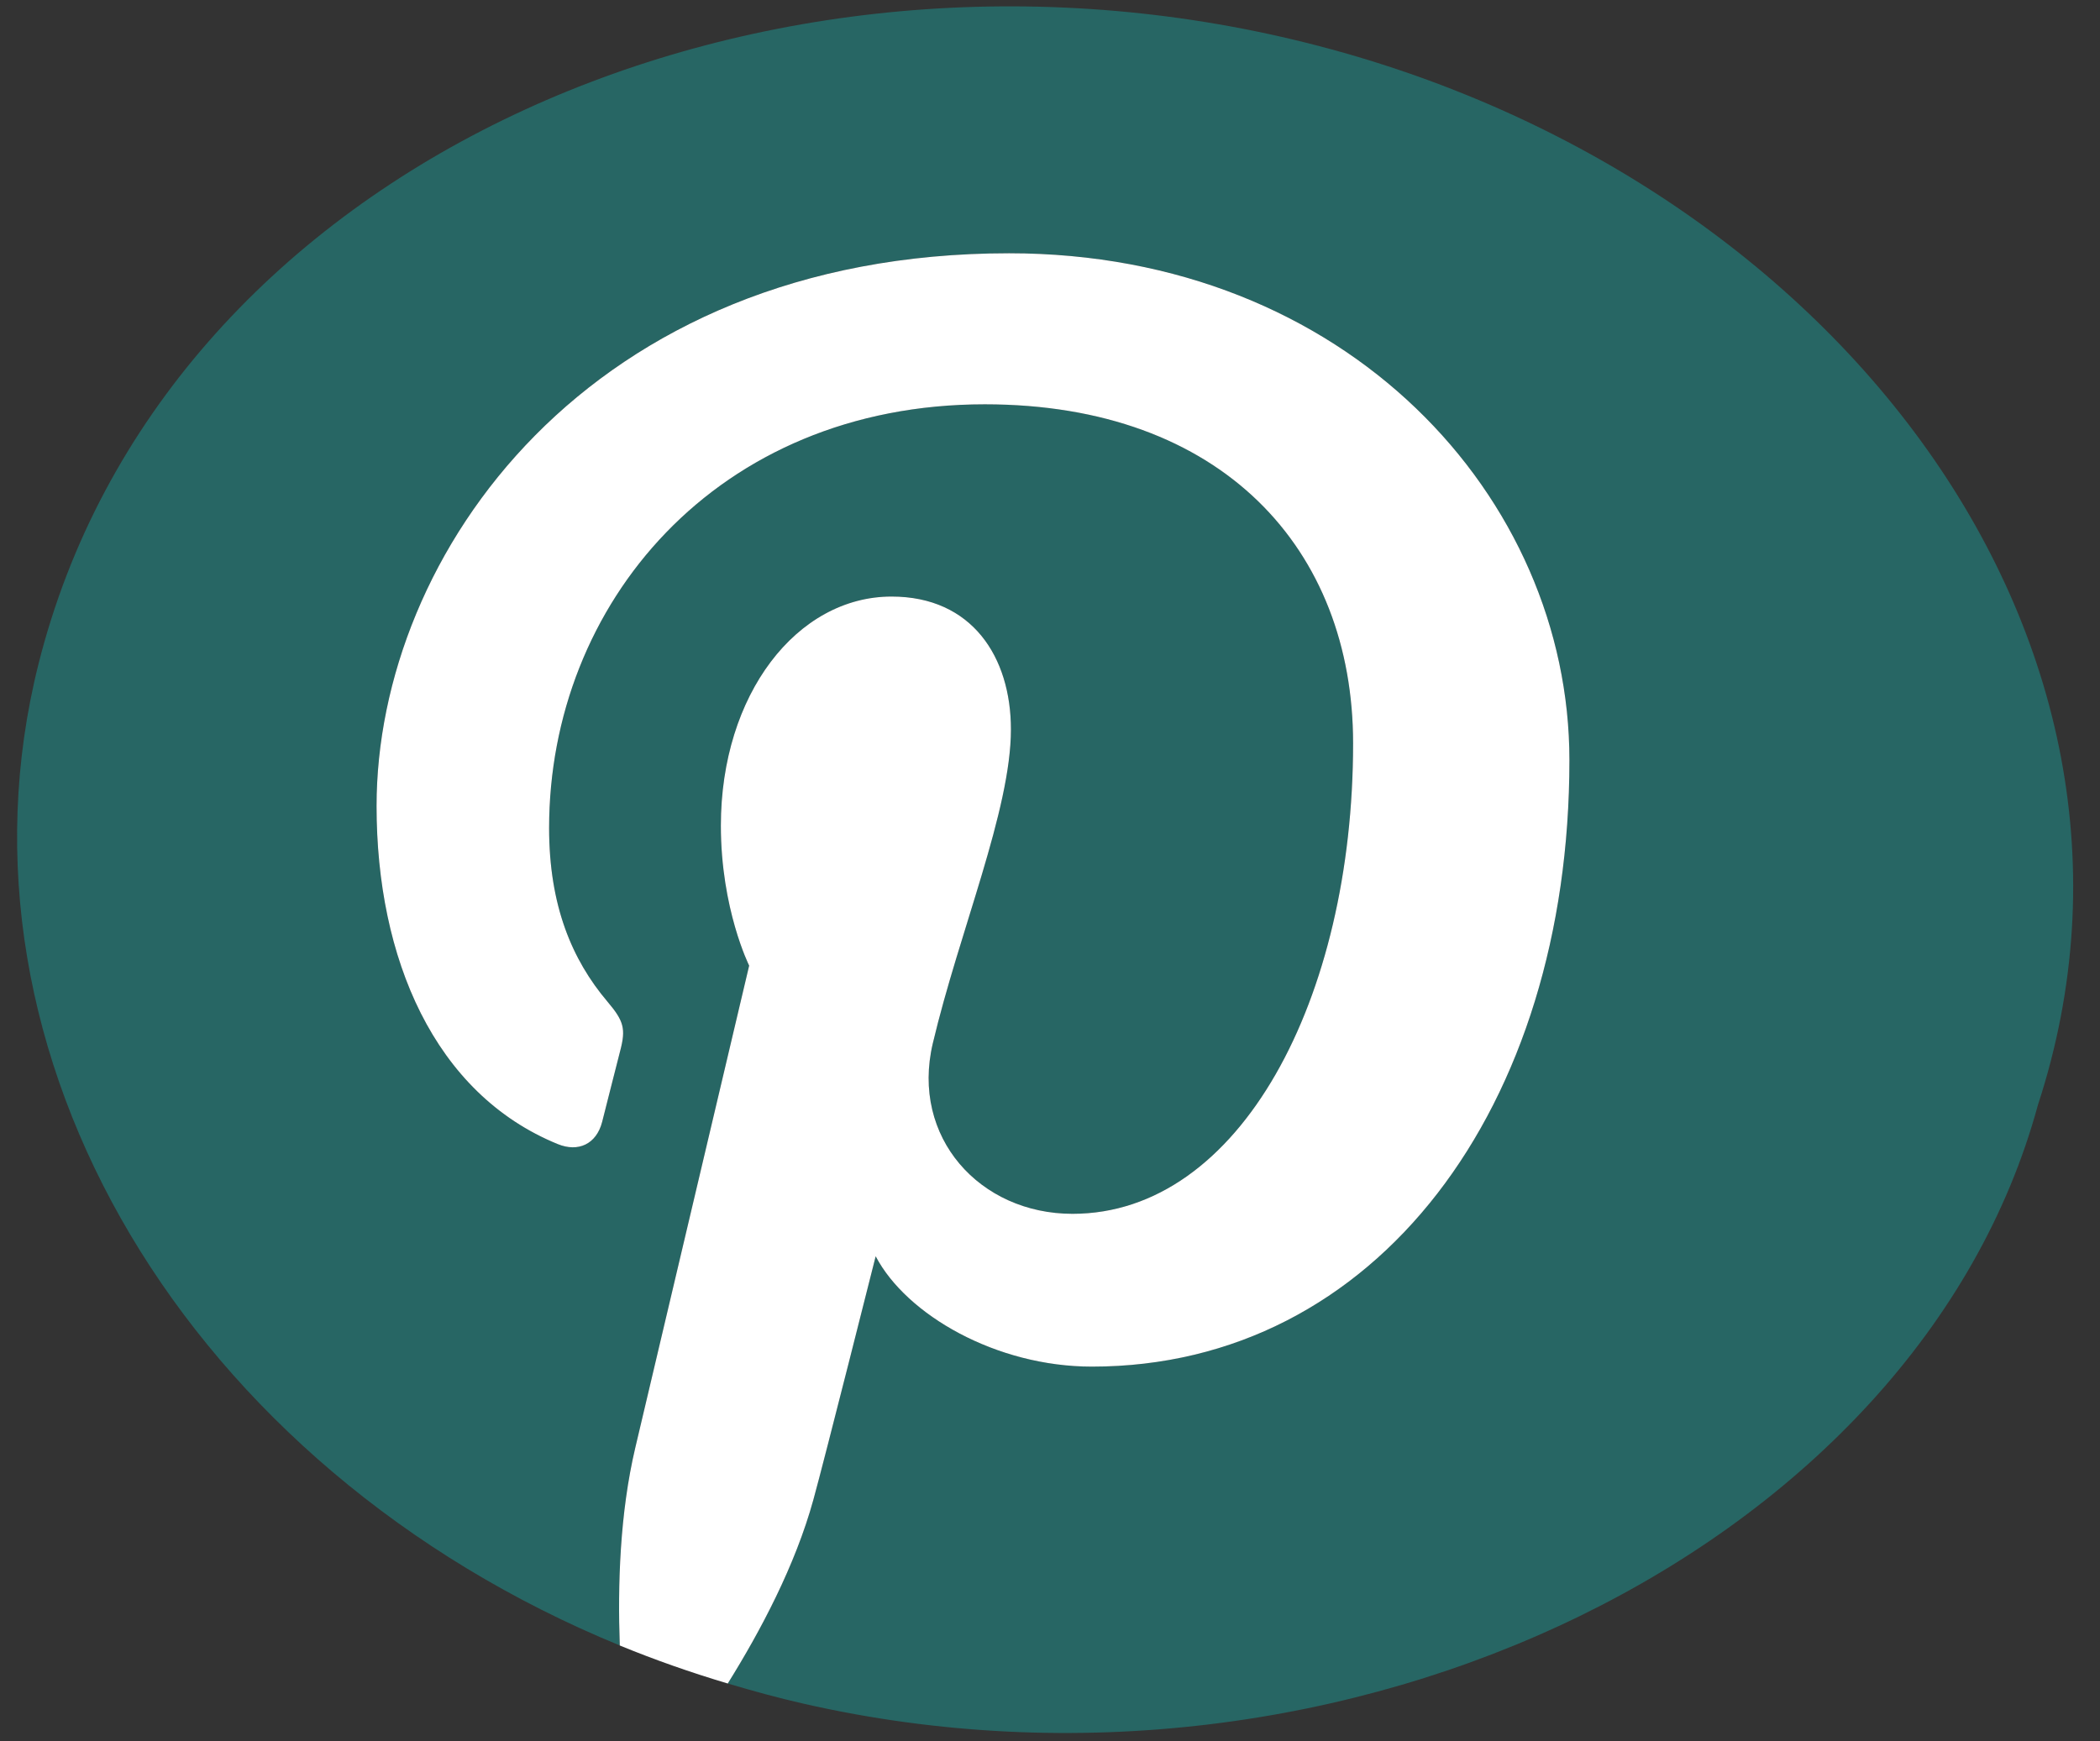 <?xml version="1.0" encoding="utf-8"?>
<!-- Generator: Adobe Illustrator 16.0.4, SVG Export Plug-In . SVG Version: 6.00 Build 0)  -->
<!DOCTYPE svg PUBLIC "-//W3C//DTD SVG 1.1//EN" "http://www.w3.org/Graphics/SVG/1.1/DTD/svg11.dtd">
<svg version="1.1" id="Layer_3" xmlns="http://www.w3.org/2000/svg" xmlns:xlink="http://www.w3.org/1999/xlink" x="0px" y="0px"
	 width="82px" height="68px" viewBox="0 0 82 68" enable-background="new 0 0 82 68" xml:space="preserve">
<rect x="0" y="0" width="82" height="68" fill="#333333" stroke="none"/>
<g>
	<path fill="#276664" d="M50.04,1.44C28.84-3.386,6.316,6.781,1.504,25.929c-3.838,15.267,5.839,31.412,22.697,38.334
		c-0.085-2.371,0.004-5.17,0.605-7.722c0.663-2.807,4.447-18.83,4.447-18.83s-1.105-2.208-1.105-5.468
		c0-5.121,2.969-8.946,6.666-8.946c3.144,0,4.66,2.362,4.66,5.188c0,3.161-2.015,7.887-3.051,12.265
		c-0.866,3.666,1.837,6.654,5.455,6.654c6.547,0,10.957-8.409,10.957-18.372c0-7.573-5.104-13.243-14.382-13.243
		c-10.481,0-17.012,7.818-17.012,16.549c0,3.014,0.887,5.137,2.279,6.78c0.638,0.753,0.726,1.058,0.496,1.925
		c-0.167,0.638-0.547,2.168-0.704,2.773c-0.229,0.876-0.94,1.189-1.731,0.866c-4.828-1.97-7.077-7.263-7.077-13.203
		c0-9.818,8.28-21.589,24.699-21.589c13.195,0,21.879,9.547,21.879,19.796c0,13.556-7.538,23.686-18.646,23.686
		c-3.732,0-7.239-2.018-8.443-4.309c0,0-2.006,7.963-2.432,9.501c-0.707,2.573-2.069,5.14-3.345,7.184
		c0.975,0.291,1.962,0.562,2.974,0.792c21.199,4.825,43.494-6.146,48.185-23.382C85.584,24.803,71.238,6.265,50.04,1.44z"/>
	<path fill="#FFFFFF" d="M34.193,49.064c1.204,2.291,4.711,4.309,8.443,4.309c11.108,0,18.646-10.13,18.646-23.686
		c0-10.25-8.684-19.796-21.879-19.796c-16.419,0-24.699,11.771-24.699,21.589c0,5.94,2.249,11.233,7.077,13.203
		c0.791,0.323,1.503,0.01,1.731-0.866c0.157-0.605,0.537-2.136,0.704-2.773c0.229-0.867,0.142-1.172-0.496-1.925
		c-1.393-1.644-2.279-3.767-2.279-6.78c0-8.731,6.53-16.549,17.012-16.549c9.278,0,14.382,5.67,14.382,13.243
		c0,9.963-4.41,18.372-10.957,18.372c-3.618,0-6.321-2.988-5.455-6.654c1.036-4.378,3.051-9.104,3.051-12.265
		c0-2.826-1.517-5.188-4.66-5.188c-3.697,0-6.666,3.825-6.666,8.946c0,3.26,1.105,5.468,1.105,5.468s-3.784,16.023-4.447,18.83
		c-0.602,2.552-0.69,5.351-0.605,7.722c1.359,0.559,2.767,1.053,4.216,1.485c1.275-2.044,2.638-4.61,3.345-7.184
		C32.188,57.027,34.193,49.064,34.193,49.064z"/>
</g>
</svg>
